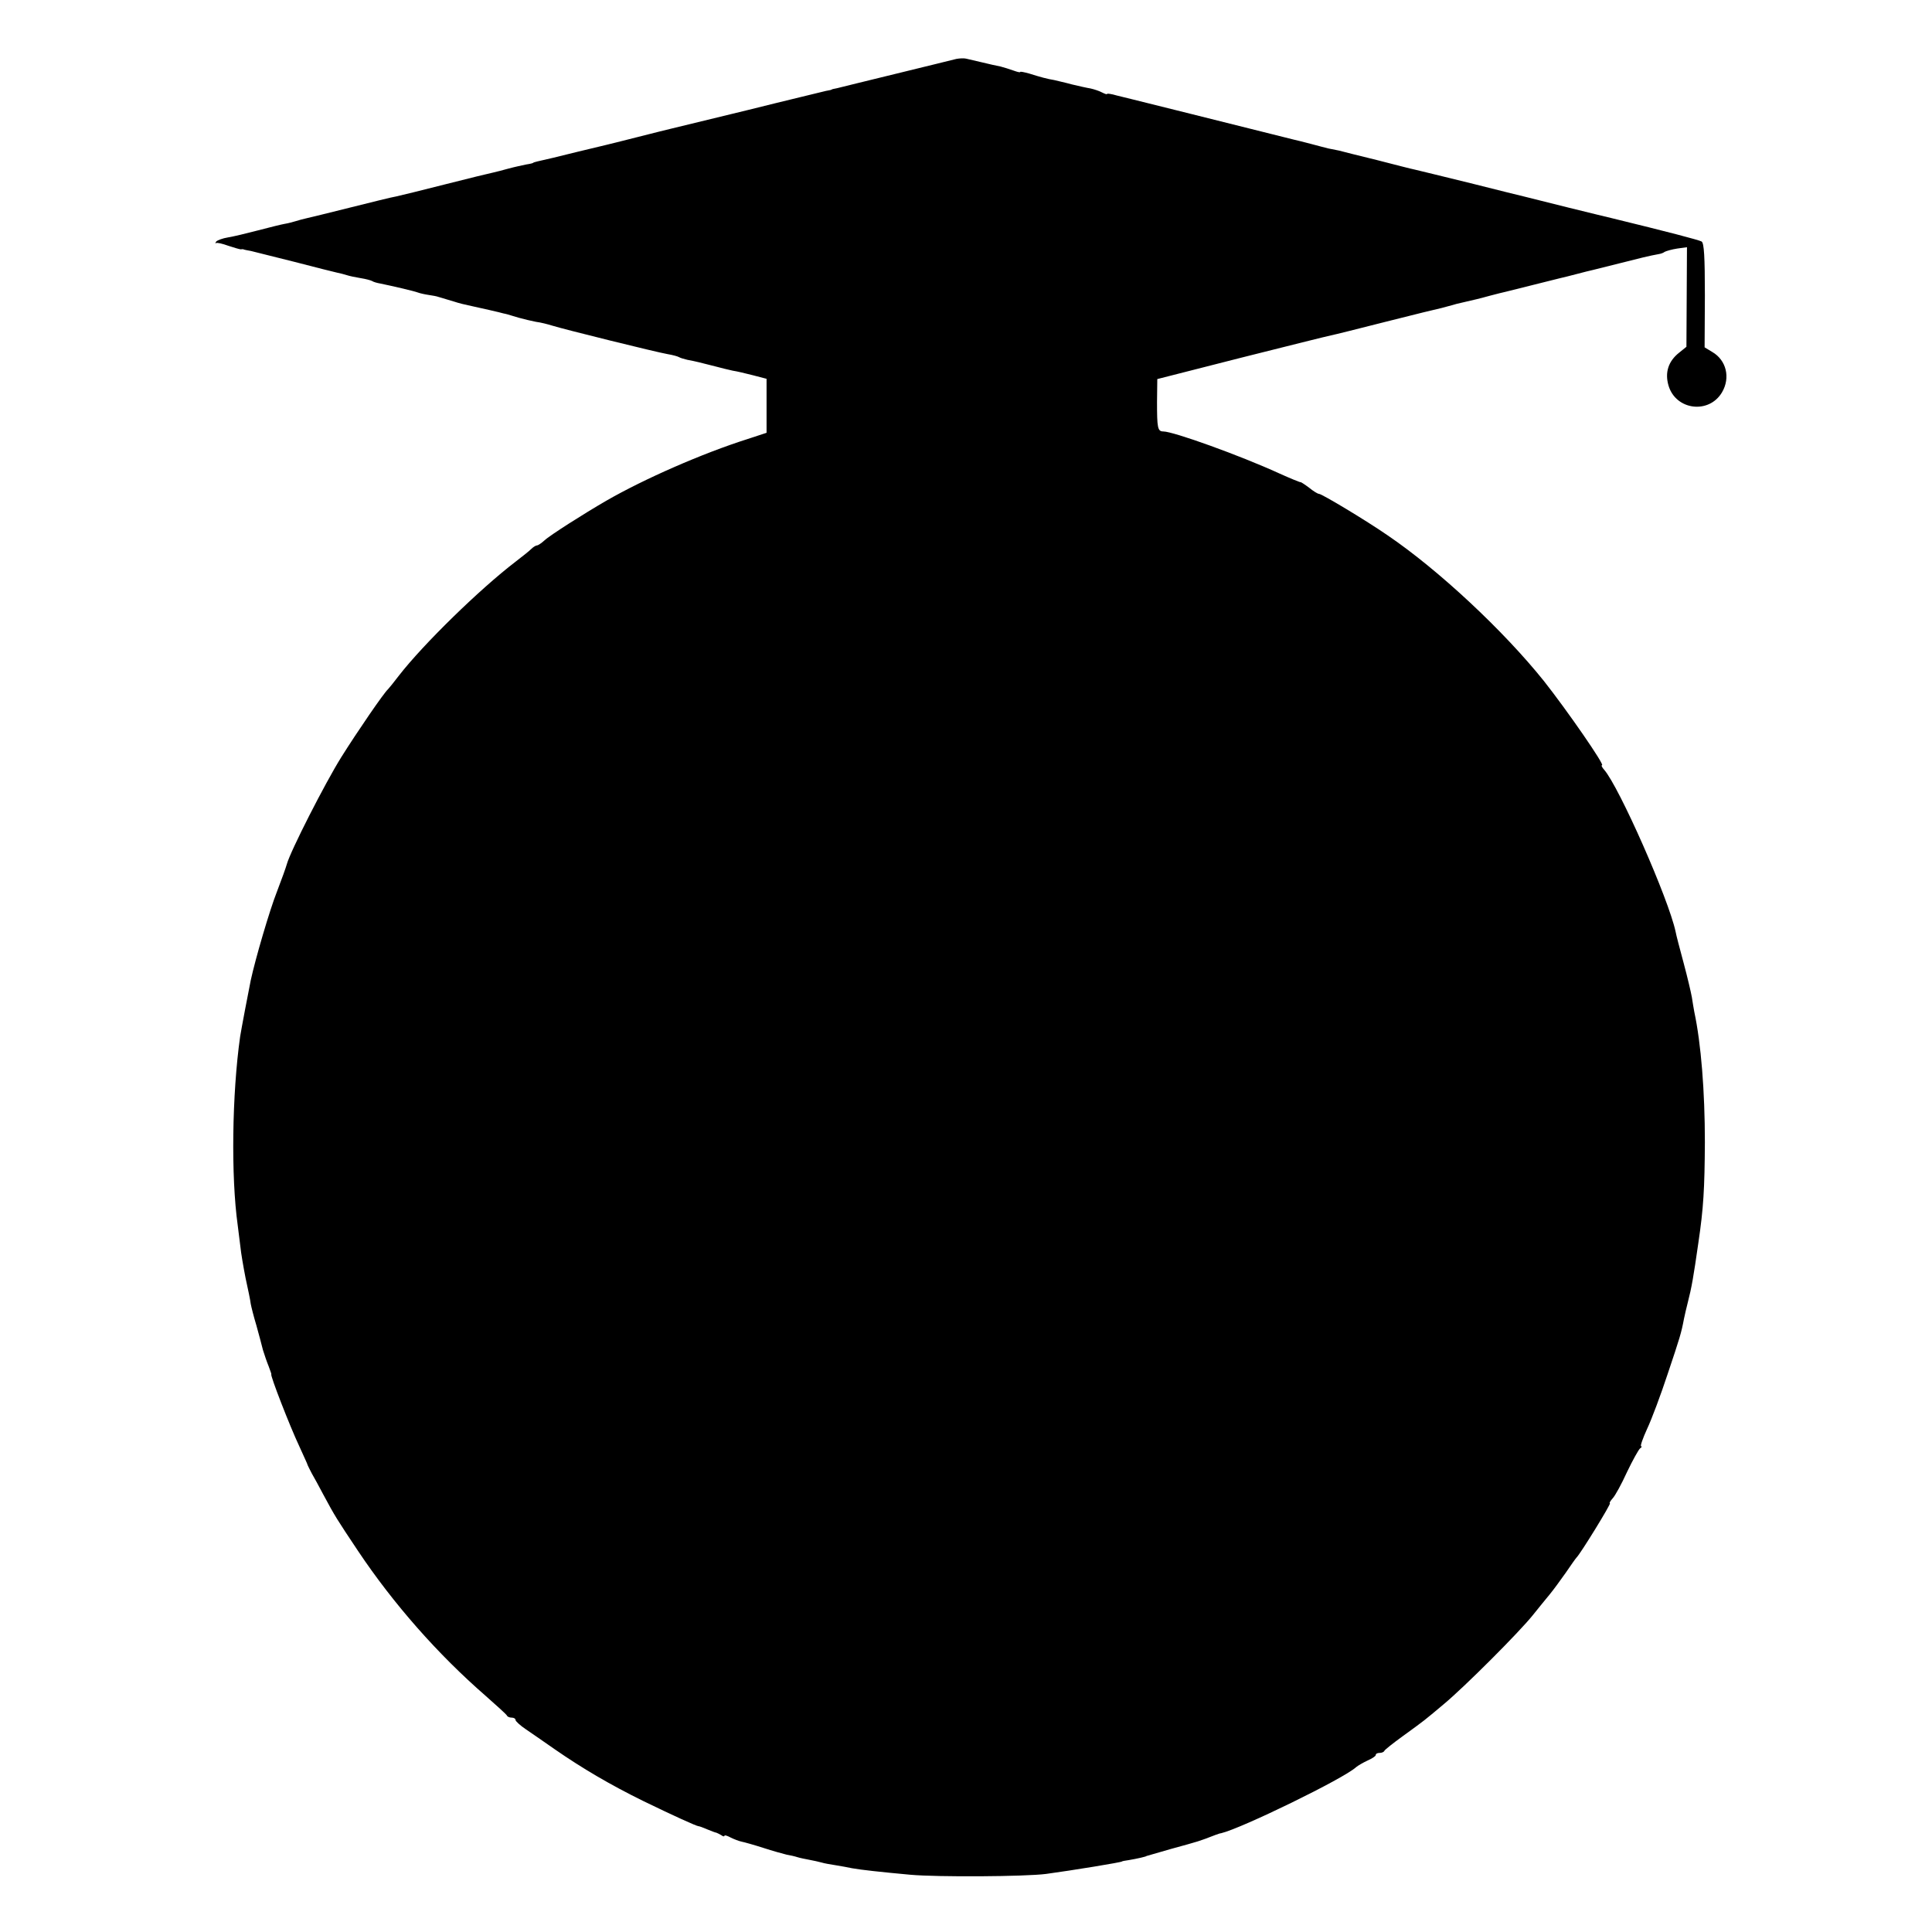 <?xml version="1.0" standalone="no"?>
<!DOCTYPE svg PUBLIC "-//W3C//DTD SVG 20010904//EN"
 "http://www.w3.org/TR/2001/REC-SVG-20010904/DTD/svg10.dtd">
<svg version="1.0" xmlns="http://www.w3.org/2000/svg"
 width="712pt" height="712pt" viewBox="0 0 712 712"
 preserveAspectRatio="xMidYMid meet">
<g transform="translate(0,712) scale(0.1,-0.1)"
fill="#000000" stroke="none">
<path d="M3525 6903 c-11 -3 -110 -27 -220 -54 -110 -27 -209 -51 -220 -54
-11 -2 -20 -4 -20 -5 0 -1 -9 -3 -21 -5 -11 -3 -142 -34 -290 -71 -148 -36
-276 -67 -284 -69 -8 -2 -62 -15 -120 -30 -58 -15 -112 -28 -120 -30 -8 -2
-53 -13 -100 -24 -80 -20 -114 -28 -150 -36 -8 -2 -15 -4 -15 -5 0 -1 -11 -4
-25 -6 -14 -3 -43 -9 -65 -15 -22 -6 -48 -13 -58 -15 -10 -2 -89 -21 -175 -43
-86 -22 -168 -42 -182 -45 -14 -2 -90 -21 -170 -41 -80 -20 -153 -38 -163 -40
-10 -2 -27 -7 -37 -10 -10 -3 -28 -8 -41 -10 -12 -2 -56 -13 -98 -24 -42 -11
-92 -23 -111 -26 -19 -3 -38 -10 -43 -15 -4 -6 -4 -8 -1 -6 3 3 24 -2 46 -10
21 -7 42 -13 46 -13 4 1 9 1 12 -1 3 -1 14 -3 25 -5 11 -3 83 -21 160 -40 77
-20 148 -38 158 -40 10 -2 26 -6 35 -9 9 -3 32 -8 51 -11 19 -3 38 -8 43 -11
4 -3 18 -7 30 -9 39 -8 122 -27 138 -33 8 -3 26 -7 40 -9 14 -2 30 -5 35 -7 6
-2 13 -4 17 -5 4 -1 22 -7 40 -12 18 -6 42 -12 53 -14 46 -10 121 -27 130 -30
6 -1 13 -3 17 -4 4 -1 22 -7 40 -12 18 -5 47 -12 63 -15 17 -2 44 -9 60 -14
41 -13 384 -98 425 -105 18 -3 37 -8 42 -11 5 -3 18 -7 31 -10 28 -5 51 -11
102 -24 22 -6 51 -13 65 -16 14 -2 48 -10 75 -17 l50 -13 0 -100 0 -99 -70
-23 c-167 -53 -381 -147 -520 -227 -83 -48 -209 -128 -229 -147 -11 -10 -23
-18 -27 -18 -4 0 -14 -6 -21 -13 -7 -7 -33 -28 -58 -47 -132 -101 -340 -304
-430 -420 -19 -25 -37 -47 -40 -50 -15 -13 -113 -156 -172 -250 -60 -96 -188
-347 -201 -395 -3 -11 -19 -56 -36 -100 -27 -68 -80 -249 -97 -328 -8 -39 -35
-181 -39 -207 -30 -212 -34 -516 -9 -695 3 -22 7 -58 10 -80 2 -22 11 -74 19
-115 9 -41 18 -84 19 -95 2 -11 11 -47 21 -80 9 -33 20 -73 24 -90 5 -16 14
-43 21 -60 6 -16 11 -30 10 -30 -6 0 68 -191 103 -265 16 -36 31 -67 31 -70 1
-3 8 -16 15 -30 8 -14 27 -48 42 -77 44 -82 50 -91 128 -208 131 -196 295
-382 471 -535 41 -36 76 -68 78 -72 2 -5 10 -8 18 -8 8 0 14 -4 14 -9 0 -4 17
-20 38 -34 20 -14 69 -47 107 -74 101 -70 205 -131 325 -190 109 -53 197 -93
204 -93 3 0 17 -5 33 -12 15 -6 30 -12 33 -12 3 -1 11 -5 18 -9 6 -5 12 -6 12
-2 0 3 10 0 23 -7 12 -6 30 -13 40 -15 10 -2 46 -12 80 -23 34 -11 73 -22 86
-25 12 -2 30 -6 39 -9 9 -3 29 -7 45 -10 15 -3 35 -7 45 -10 9 -3 33 -7 52
-10 19 -3 46 -8 60 -11 33 -6 106 -14 215 -24 100 -9 422 -7 500 3 96 13 280
43 280 46 0 1 11 3 25 5 30 5 65 13 65 15 0 0 41 12 90 26 109 30 100 27 165
52 8 3 17 6 20 6 76 18 453 202 497 243 7 6 26 17 43 25 16 7 30 16 30 20 0 5
6 8 14 8 8 0 16 3 18 8 2 4 32 28 68 54 84 61 76 55 150 117 76 63 280 267
330 330 19 24 47 58 61 75 14 17 41 54 60 81 19 28 36 52 39 55 14 13 129 200
123 200 -3 0 1 8 10 18 9 9 33 53 53 97 21 44 43 83 48 87 6 4 8 8 4 8 -4 0 6
29 22 64 17 36 51 127 76 203 45 134 50 150 60 203 3 14 9 41 14 60 14 54 21
94 39 220 19 128 23 199 24 370 0 188 -14 364 -39 481 -2 13 -7 38 -9 54 -3
17 -16 73 -30 125 -14 52 -28 105 -30 117 -26 121 -208 533 -263 596 -8 9 -12
17 -8 17 11 0 -128 201 -214 310 -149 186 -389 410 -576 537 -81 56 -243 153
-253 153 -5 0 -21 10 -37 23 -16 12 -30 21 -31 20 -1 -1 -38 14 -80 33 -142
65 -389 154 -426 154 -21 0 -23 14 -23 109 l1 84 310 79 c171 43 319 80 330
82 11 2 103 25 205 51 102 26 193 48 203 50 10 3 27 7 37 10 10 3 28 8 39 10
47 11 58 13 101 25 25 7 52 13 60 15 8 2 53 13 100 25 47 12 92 23 100 25 8 2
35 8 60 15 25 7 52 13 60 15 8 2 53 13 100 25 75 19 106 27 145 34 6 1 15 4
20 8 6 3 26 9 46 12 l36 5 -1 -183 -1 -184 -26 -21 c-41 -32 -54 -74 -40 -122
27 -91 149 -106 197 -25 32 54 16 119 -36 149 l-28 17 1 191 c0 144 -3 193
-12 199 -11 6 -126 36 -331 86 -8 2 -80 19 -160 39 -80 20 -152 38 -160 40 -8
2 -99 24 -201 50 -103 25 -195 48 -205 50 -11 2 -73 18 -139 35 -66 16 -129
32 -140 35 -11 2 -29 6 -40 8 -11 3 -40 10 -65 17 -25 7 -52 13 -60 15 -8 2
-44 11 -80 20 -36 9 -72 18 -80 20 -8 2 -107 27 -220 55 -113 28 -212 53 -221
55 -9 2 -33 8 -53 13 -20 6 -36 8 -36 6 0 -3 -8 0 -18 5 -11 6 -30 12 -43 15
-13 2 -44 9 -69 15 -25 7 -54 13 -65 16 -25 4 -51 11 -92 24 -18 5 -33 8 -33
6 0 -3 -11 0 -25 5 -14 5 -36 12 -48 15 -12 2 -42 9 -67 15 -25 6 -52 12 -60
14 -8 2 -24 1 -35 -1z"/>
</g>
</svg>
